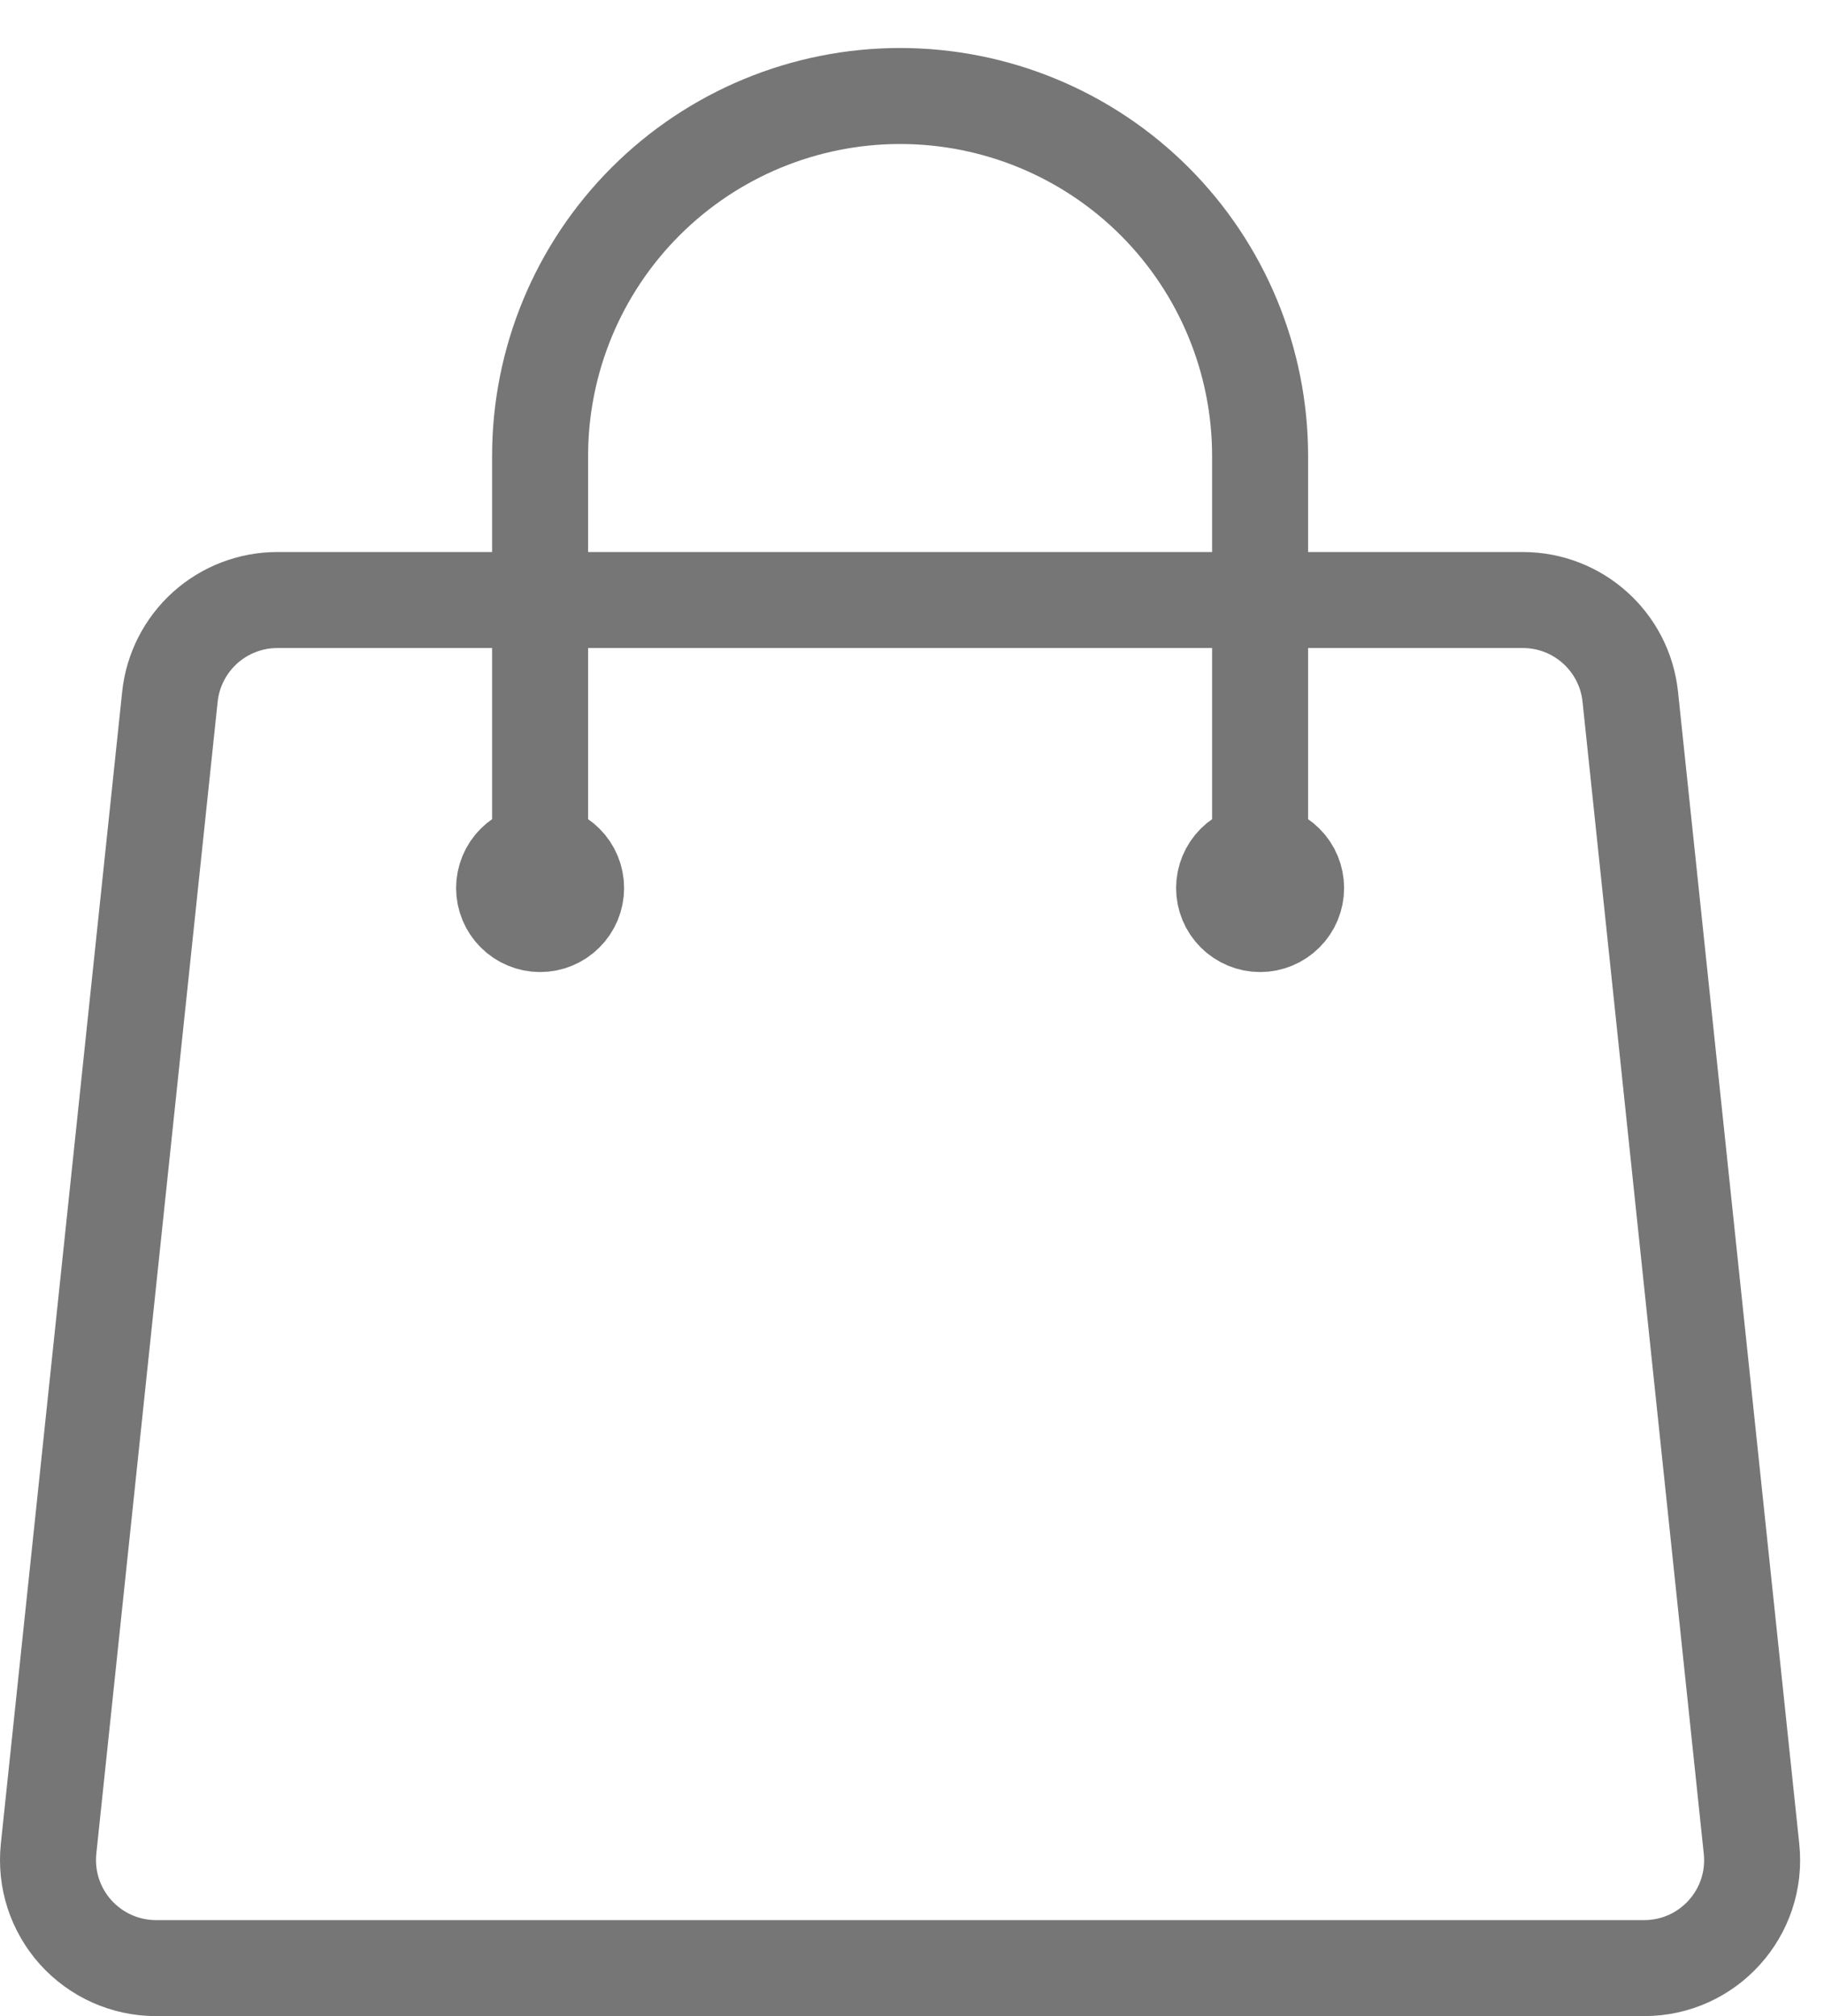 <svg width="19" height="21" viewBox="0 0 19 21" fill="none" xmlns="http://www.w3.org/2000/svg">
<g id="icon">
<path id="Vector" d="M13.126 9.25V4.75C13.126 3.755 12.731 2.802 12.028 2.098C11.325 1.395 10.371 1 9.376 1C8.382 1 7.428 1.395 6.725 2.098C6.021 2.802 5.626 3.755 5.626 4.75V9.25M16.982 7.257L18.245 19.257C18.315 19.922 17.795 20.5 17.126 20.5H1.626C1.468 20.5 1.312 20.467 1.168 20.403C1.024 20.339 0.895 20.245 0.789 20.128C0.684 20.011 0.604 19.873 0.555 19.723C0.506 19.573 0.49 19.414 0.506 19.257L1.77 7.257C1.799 6.981 1.93 6.725 2.136 6.539C2.343 6.353 2.611 6.25 2.889 6.25H15.863C16.439 6.25 16.922 6.685 16.982 7.257ZM6.001 9.25C6.001 9.349 5.962 9.445 5.891 9.515C5.821 9.585 5.726 9.625 5.626 9.625C5.527 9.625 5.431 9.585 5.361 9.515C5.291 9.445 5.251 9.349 5.251 9.25C5.251 9.151 5.291 9.055 5.361 8.985C5.431 8.915 5.527 8.875 5.626 8.875C5.726 8.875 5.821 8.915 5.891 8.985C5.962 9.055 6.001 9.151 6.001 9.25ZM13.501 9.25C13.501 9.349 13.462 9.445 13.391 9.515C13.321 9.585 13.226 9.625 13.126 9.625C13.027 9.625 12.931 9.585 12.861 9.515C12.791 9.445 12.751 9.349 12.751 9.25C12.751 9.151 12.791 9.055 12.861 8.985C12.931 8.915 13.027 8.875 13.126 8.875C13.226 8.875 13.321 8.915 13.391 8.985C13.462 9.055 13.501 9.151 13.501 9.25Z" stroke="#767676" stroke-linecap="round" stroke-linejoin="round"/>
</g>
</svg>
